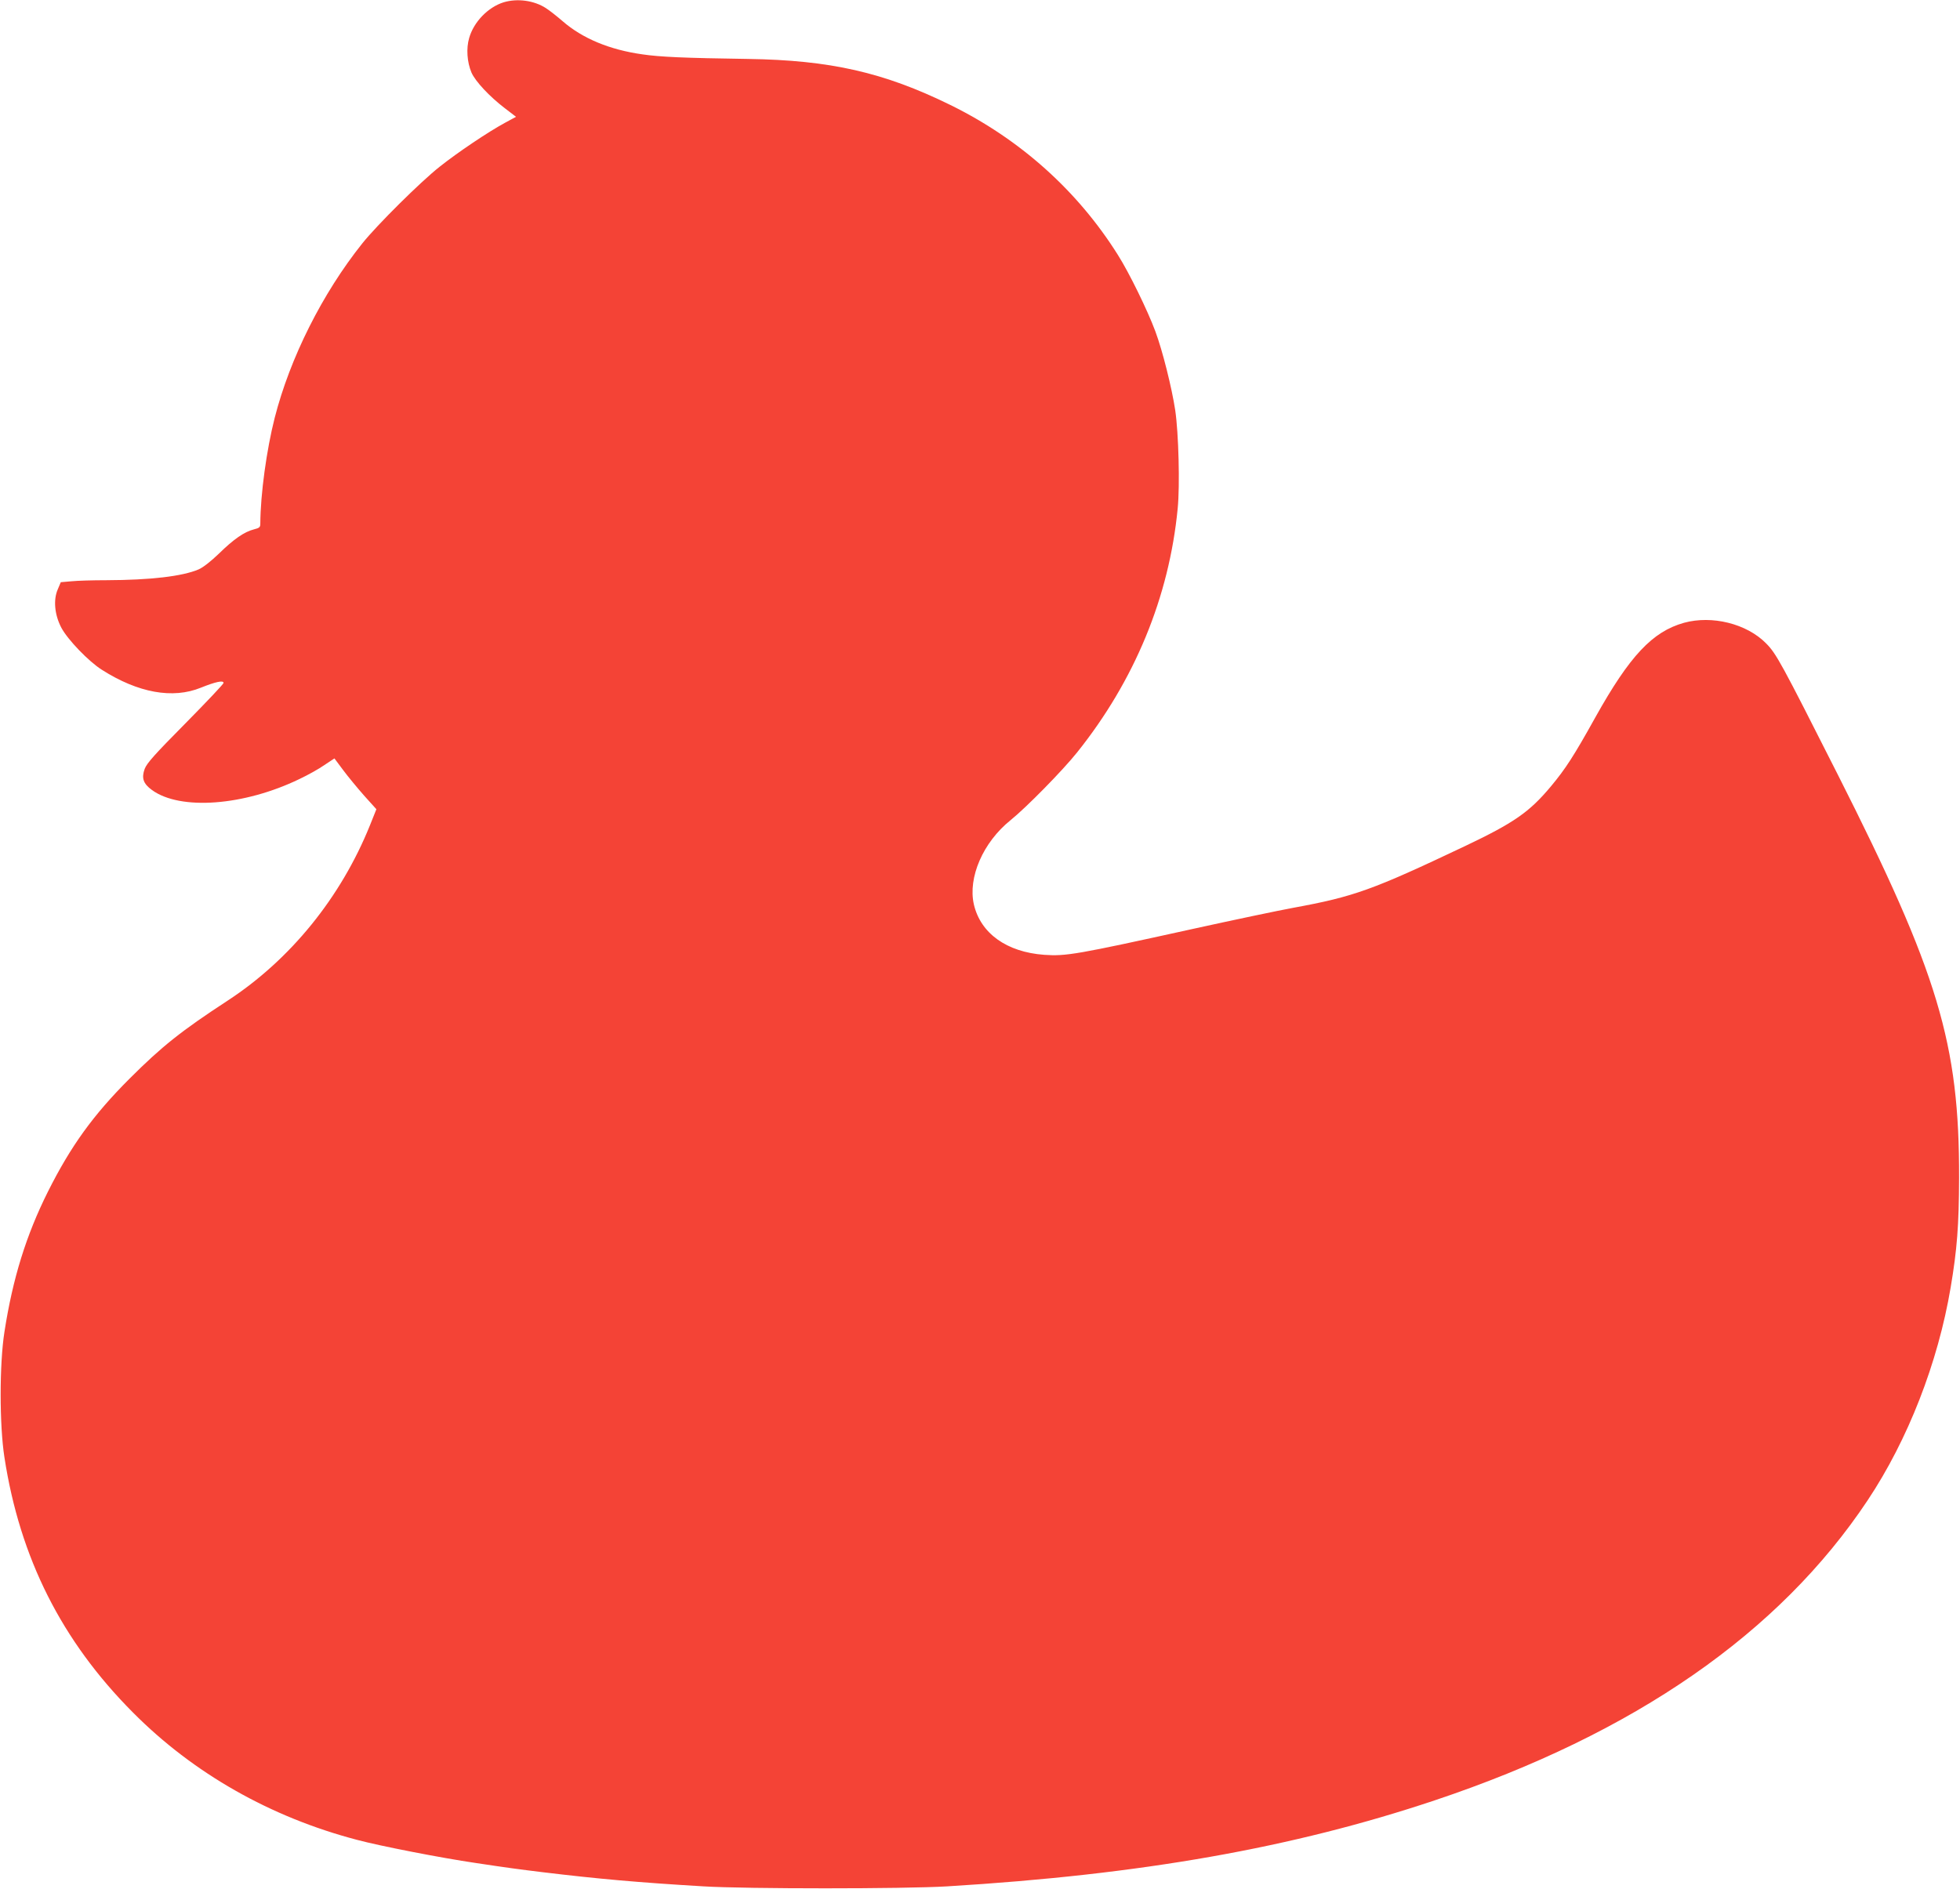 <?xml version="1.0" standalone="no"?>
<!DOCTYPE svg PUBLIC "-//W3C//DTD SVG 20010904//EN"
 "http://www.w3.org/TR/2001/REC-SVG-20010904/DTD/svg10.dtd">
<svg version="1.0" xmlns="http://www.w3.org/2000/svg"
 width="1280pt" height="1234pt" viewBox="0 0 1280 1234"
 preserveAspectRatio="xMidYMid meet">
<g transform="translate(0,1234) scale(0.1,-0.1)"
fill="#f44336" stroke="none">
<path d="M3289 12325 c-102 -32 -195 -128 -225 -233 -20 -68 -14 -157 15 -226
25 -57 117 -156 218 -233 l73 -56 -72 -39 c-109 -59 -310 -194 -428 -288 -125
-99 -409 -381 -504 -500 -261 -327 -472 -748 -572 -1139 -53 -208 -93 -498
-94 -692 0 -23 -6 -28 -42 -37 -63 -16 -132 -64 -228 -158 -53 -51 -103 -90
-132 -103 -107 -46 -317 -70 -603 -71 -88 0 -191 -3 -229 -7 l-69 -6 -19 -45
c-31 -69 -22 -168 23 -253 41 -77 177 -219 264 -274 237 -151 463 -192 647
-117 94 38 148 50 148 31 0 -7 -112 -125 -248 -263 -202 -204 -252 -260 -267
-298 -22 -60 -10 -97 48 -139 185 -134 600 -103 962 72 55 26 129 67 164 92
l65 43 56 -75 c31 -42 93 -117 137 -167 l81 -90 -42 -105 c-190 -471 -519
-877 -929 -1145 -303 -198 -430 -299 -641 -510 -237 -237 -383 -439 -533 -738
-142 -284 -230 -567 -284 -916 -33 -210 -33 -609 0 -820 101 -657 374 -1199
839 -1666 395 -398 899 -684 1463 -832 153 -41 555 -119 774 -151 211 -32 288
-42 435 -60 363 -44 633 -68 1055 -93 278 -17 1310 -17 1590 0 1269 77 2256
251 3185 562 1303 436 2250 1092 2827 1960 263 395 459 898 542 1390 42 249
54 405 55 715 2 879 -135 1335 -792 2635 -371 734 -402 791 -469 858 -126 128
-352 184 -535 134 -207 -58 -355 -216 -579 -617 -140 -252 -195 -337 -290
-451 -141 -169 -242 -239 -564 -392 -603 -286 -722 -329 -1120 -402 -93 -17
-393 -80 -665 -140 -749 -165 -818 -177 -961 -167 -245 18 -415 140 -459 329
-40 176 60 406 239 550 104 84 339 323 435 443 376 470 601 1015 657 1593 15
151 6 492 -16 642 -22 145 -82 387 -130 516 -50 135 -170 381 -244 498 -264
421 -641 758 -1096 981 -434 213 -784 292 -1320 300 -416 6 -576 13 -690 30
-214 30 -391 104 -520 216 -38 33 -88 72 -110 86 -77 50 -186 65 -276 38z"/>
</g>
</svg>
